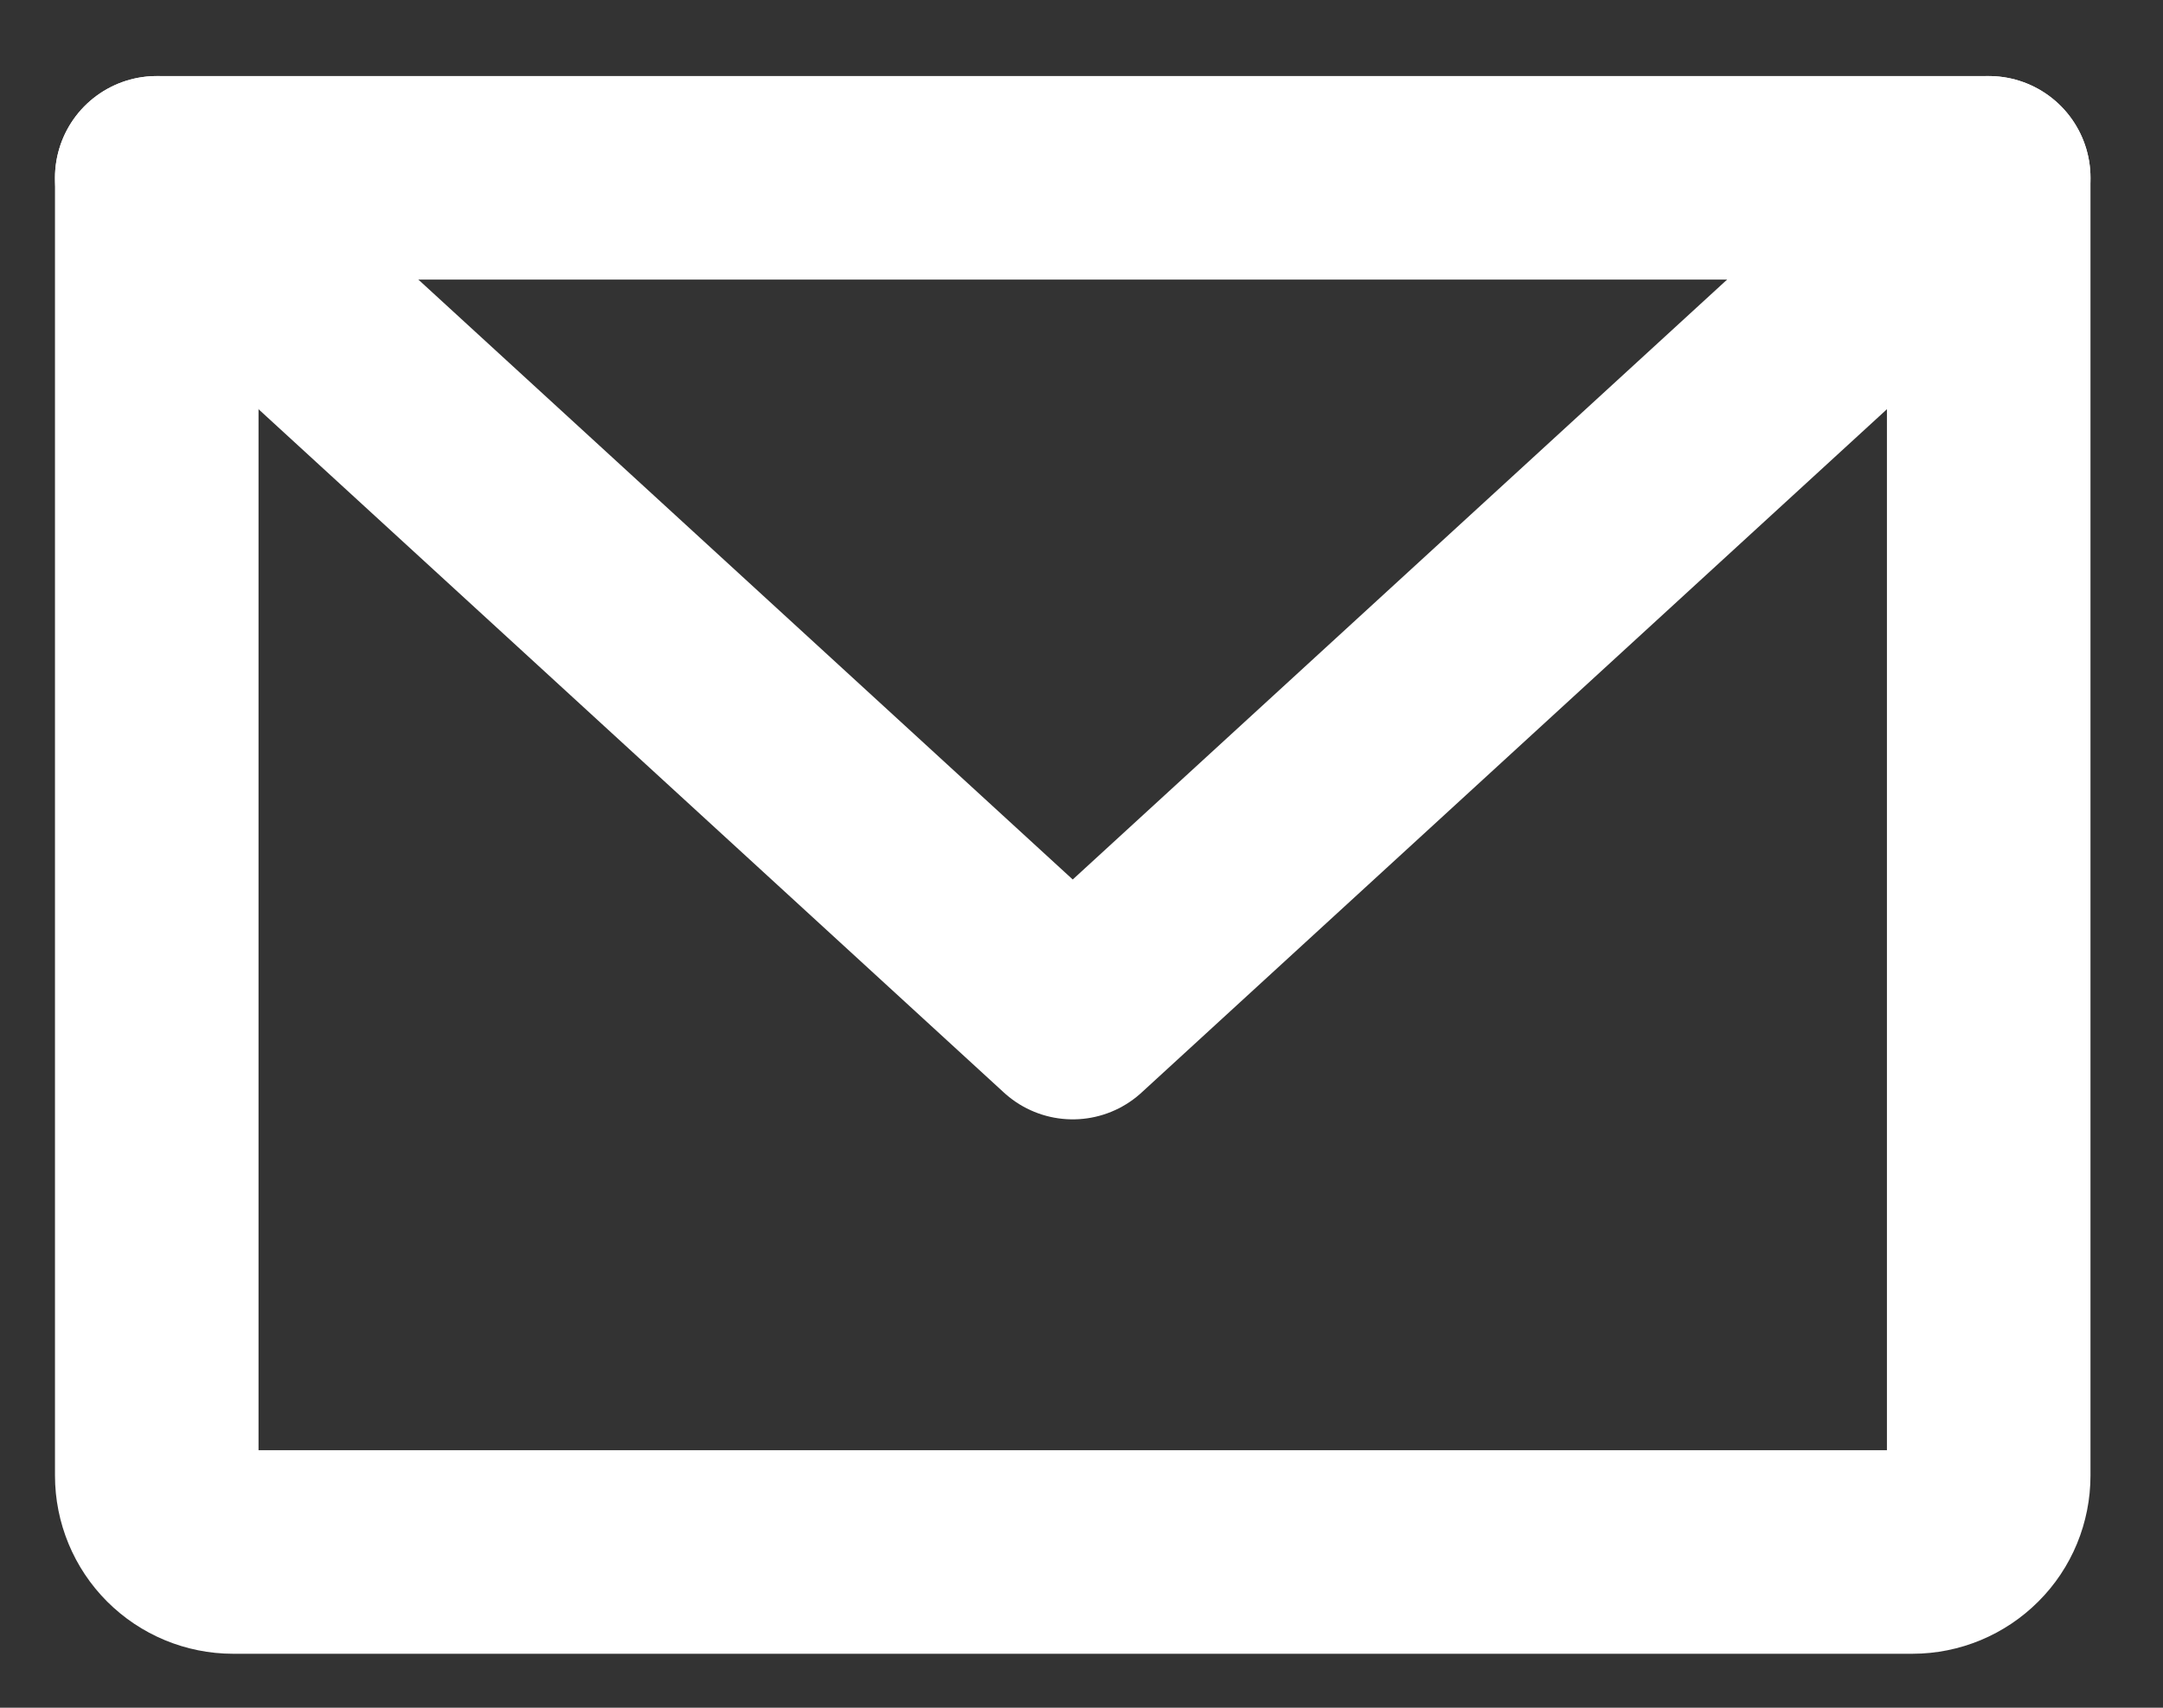 <svg width="19" height="15" viewBox="0 0 19 15" fill="none" xmlns="http://www.w3.org/2000/svg">
<rect x="0" y="0" width="19" height="15" fill="#333333" stroke="none"/>
<path d="M1.377 1.562H17.469V12.961C17.469 13.139 17.399 13.31 17.273 13.435C17.147 13.561 16.977 13.632 16.799 13.632H2.047C1.87 13.632 1.699 13.561 1.573 13.435C1.448 13.31 1.377 13.139 1.377 12.961V1.562Z" stroke="white" stroke-width="1.788" stroke-linecap="round" stroke-linejoin="round"/>
<path d="M17.469 1.562L9.423 8.938L1.377 1.562" stroke="white" stroke-width="1.788" stroke-linecap="round" stroke-linejoin="round"/>
</svg>
